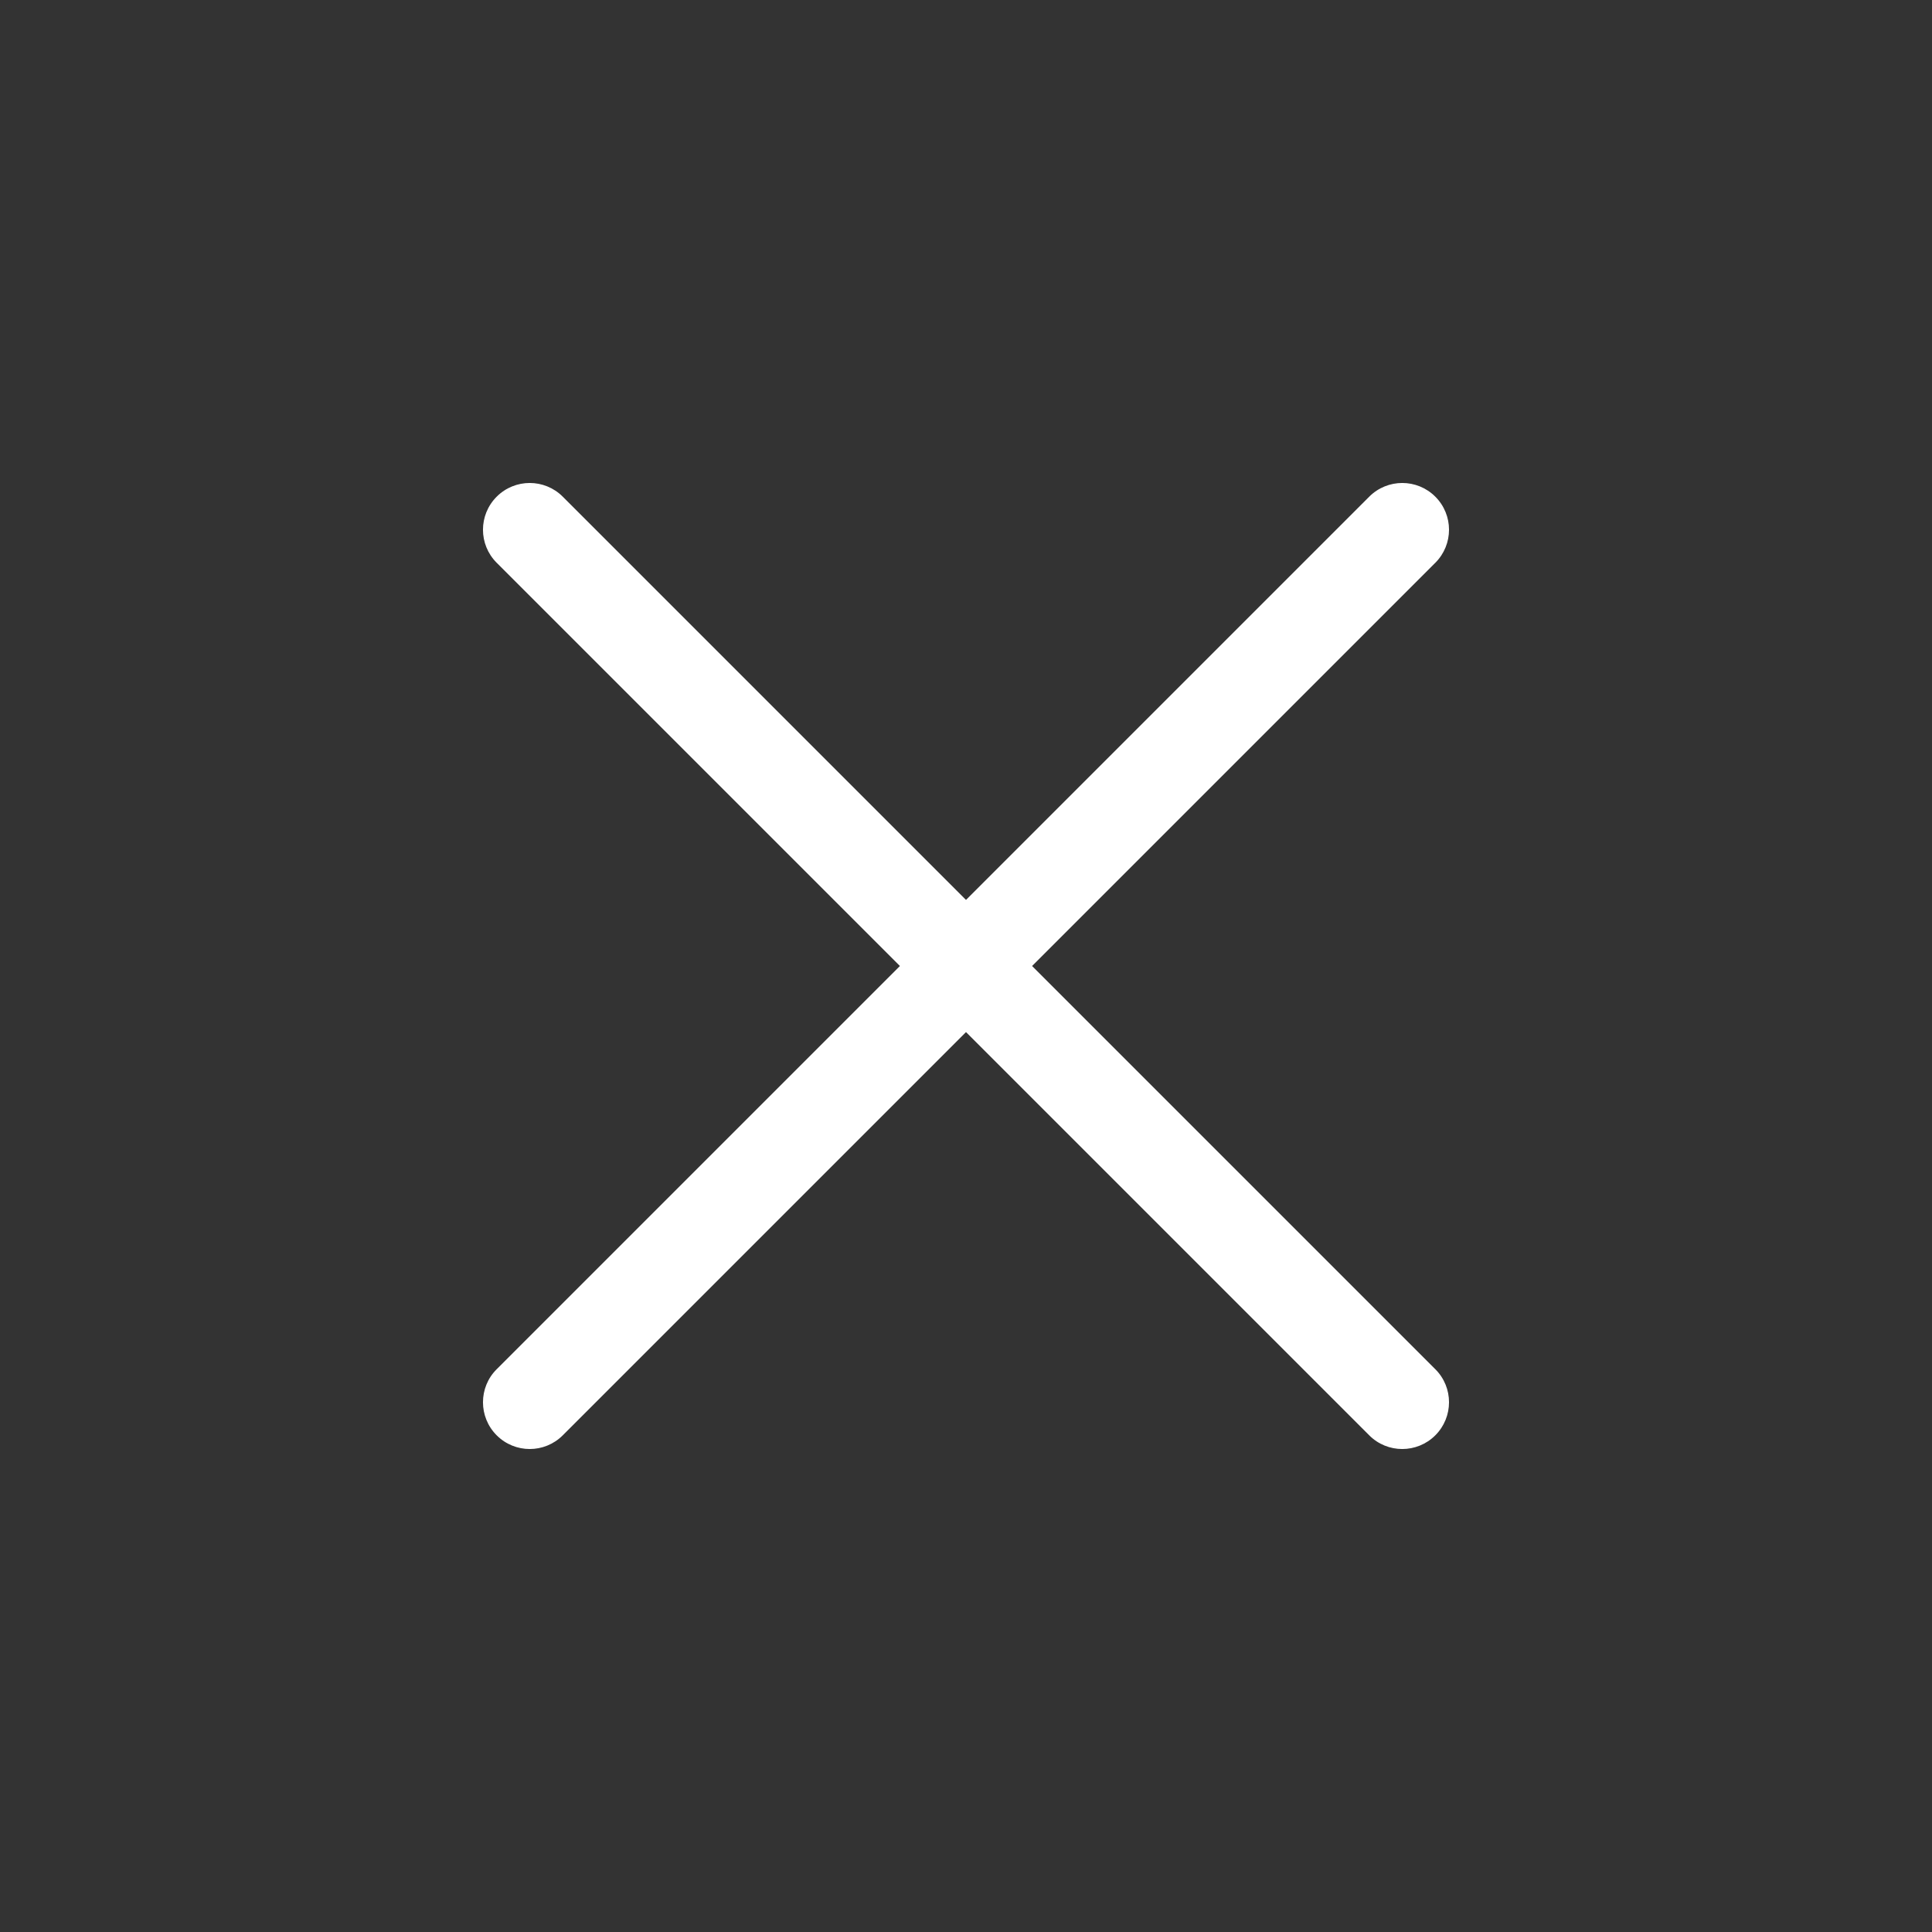 <svg width="24" height="24" viewBox="0 0 24 24" fill="none" xmlns="http://www.w3.org/2000/svg">
<rect x="0" y="0" width="24" height="24" fill="#333333" stroke="none"/>
<path d="M17.83 6.991C18.057 6.764 18.057 6.397 17.83 6.17C17.603 5.943 17.236 5.943 17.009 6.17L12 11.179L6.991 6.17C6.764 5.943 6.397 5.943 6.17 6.17C5.943 6.397 5.943 6.764 6.17 6.991L11.179 12L6.17 17.009C5.943 17.235 5.943 17.603 6.17 17.83C6.397 18.057 6.764 18.057 6.991 17.83L12 12.821L17.009 17.83C17.235 18.057 17.603 18.057 17.83 17.83C18.057 17.603 18.057 17.235 17.83 17.009L12.821 12L17.83 6.991Z" fill="white"/>
</svg>
